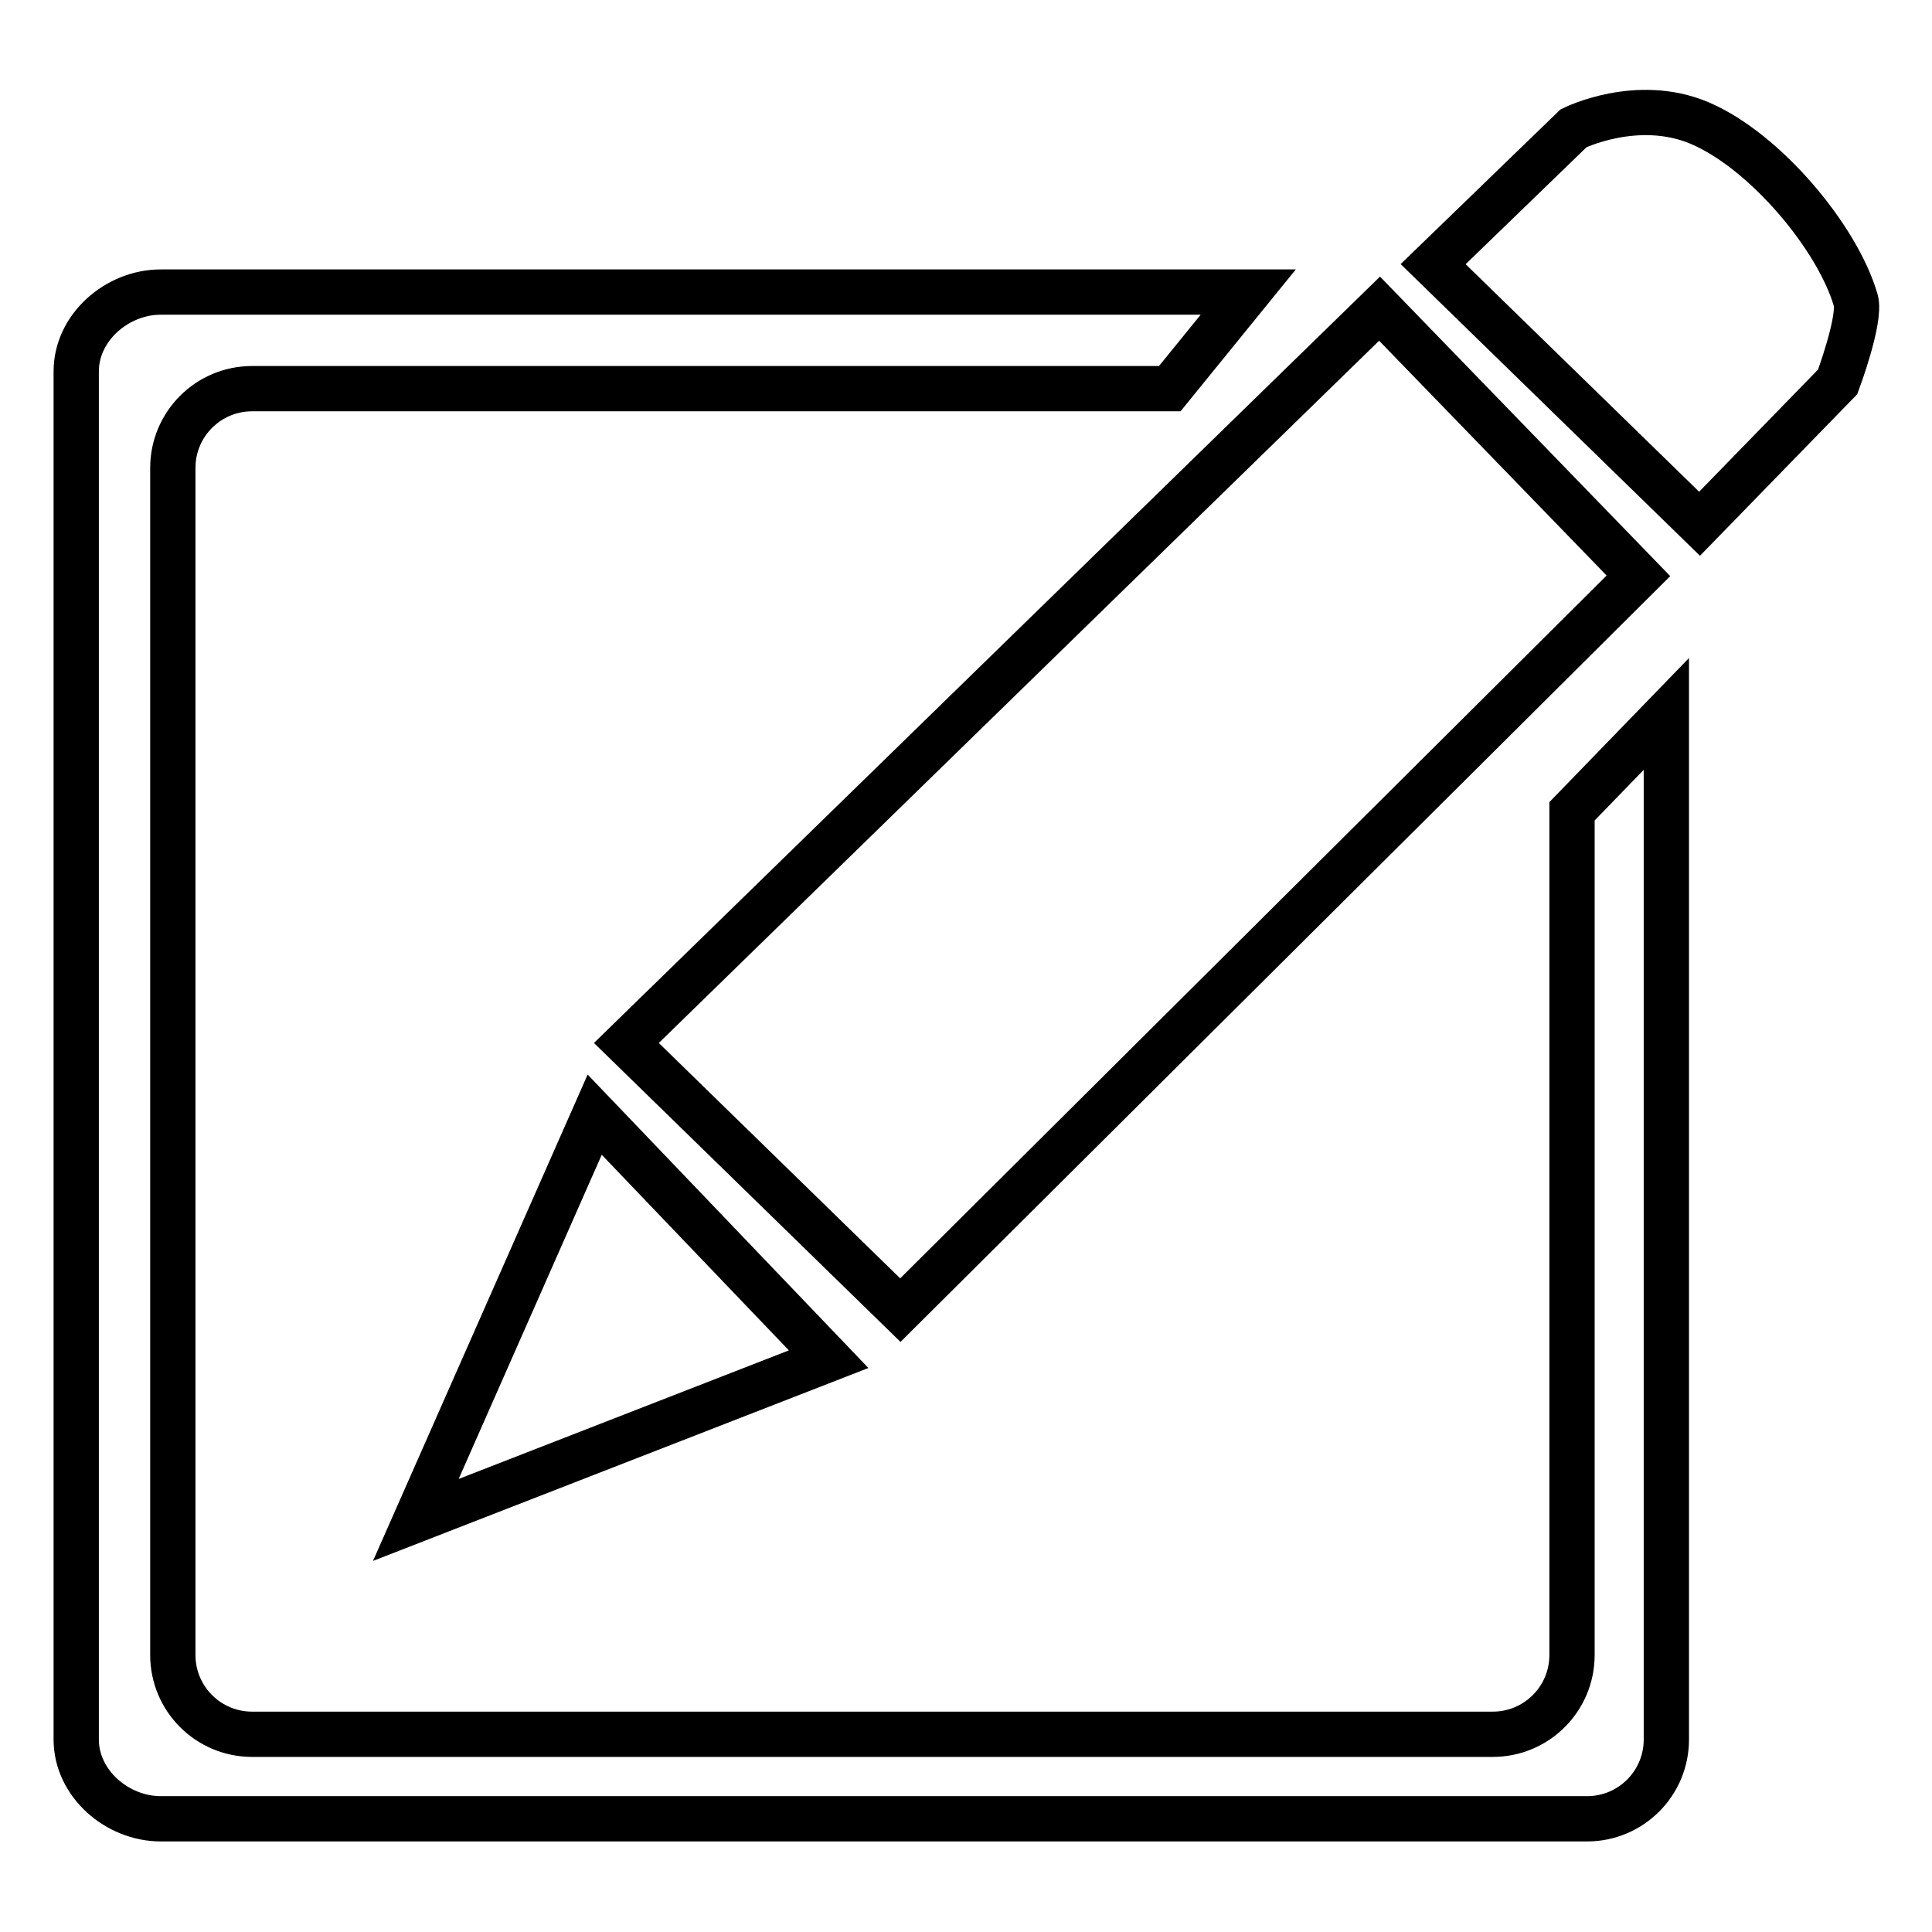 <?xml version="1.0" encoding="utf-8"?>
<!-- Svg Vector Icons : http://www.onlinewebfonts.com/icon -->
<!DOCTYPE svg PUBLIC "-//W3C//DTD SVG 1.1//EN" "http://www.w3.org/Graphics/SVG/1.1/DTD/svg11.dtd">
<svg version="1.1" xmlns="http://www.w3.org/2000/svg" xmlns:xlink="http://www.w3.org/1999/xlink" x="0px" y="0px" viewBox="0 0 256 256" enable-background="new 0 0 256 256" xml:space="preserve">
<g> <path stroke-width="6" fill-opacity="0" stroke="#000000"  d="M243.5,50.6l-18.3,18.8L189.9,35L208.5,17c0,0,8.4-4.2,16.7-0.7c8.7,3.7,18.3,15.2,20.7,23.5 C246.6,42.3,243.5,50.6,243.5,50.6z M119.3,173.6L83,138.2l99.8-97.3l34.3,35.4L119.3,173.6z M109.8,180.1l-54.7,21.3l23.7-53.7 L109.8,180.1z M33.4,51.5c-5.8,0-10.5,4.7-10.5,10.5v157.3c0,5.8,4.7,10.5,10.5,10.5h164.4c5.8,0,10.5-4.7,10.5-10.5V107.5 l12.5-12.9v135.9c0,5.8-4.7,10.5-10.5,10.5h-189c-5.8,0-11.2-4.7-11.2-10.5V49.2c0-5.8,5.4-10.5,11.2-10.5h144.1L155,51.5H33.4z"/></g>
</svg>